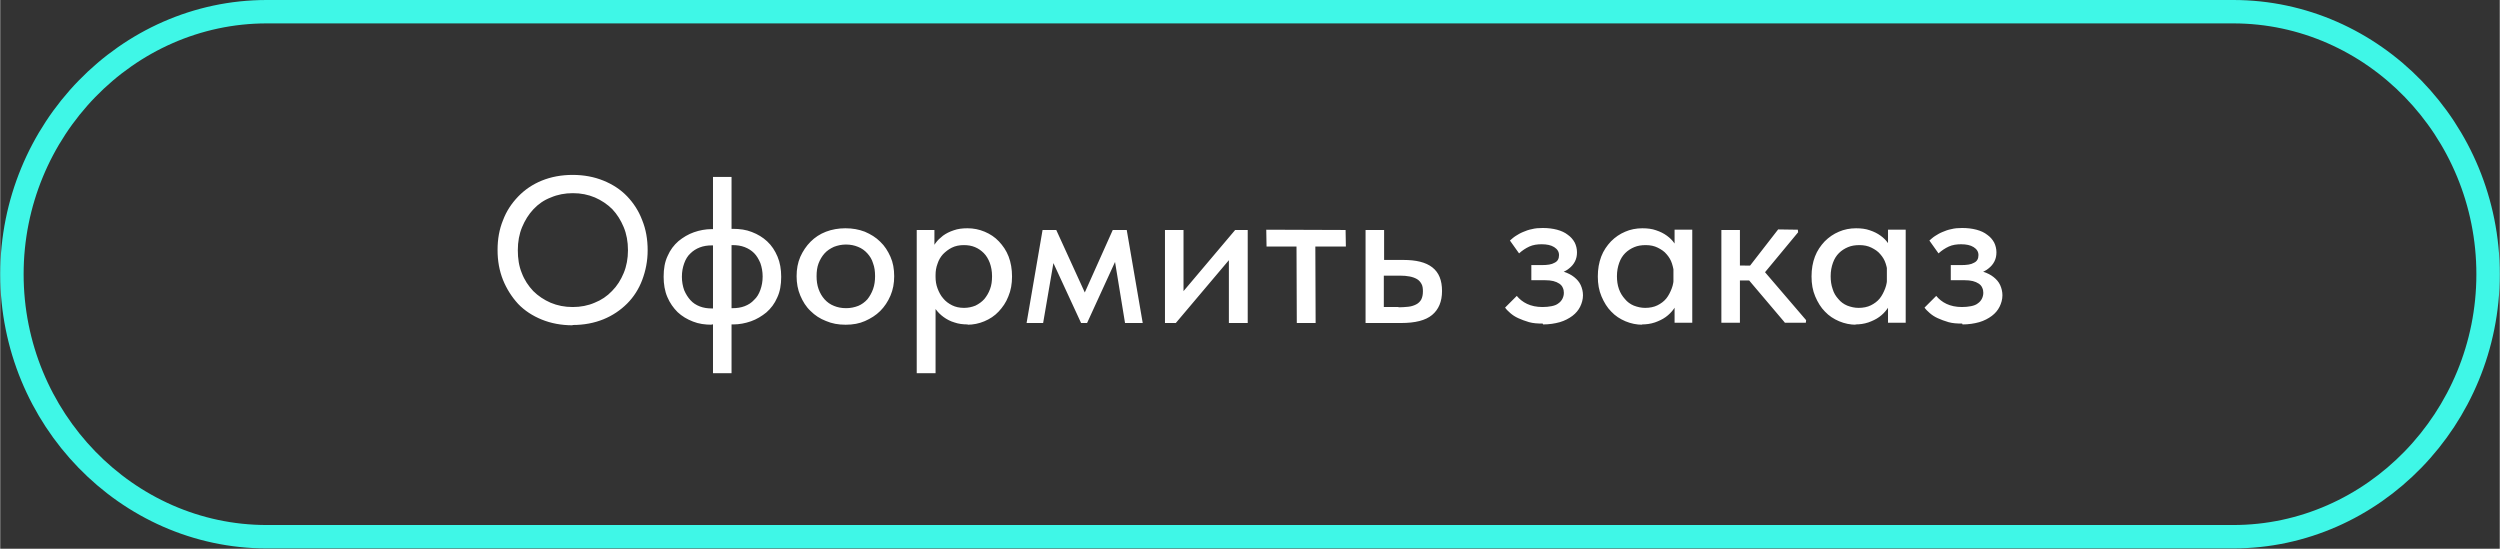 <?xml version="1.0" encoding="UTF-8"?> <svg xmlns="http://www.w3.org/2000/svg" xmlns:xlink="http://www.w3.org/1999/xlink" xmlns:xodm="http://www.corel.com/coreldraw/odm/2003" xml:space="preserve" width="37.329mm" height="8.193mm" version="1.1" style="shape-rendering:geometricPrecision; text-rendering:geometricPrecision; image-rendering:optimizeQuality; fill-rule:evenodd; clip-rule:evenodd" viewBox="0 0 87.6 19.23"><rect x="0" y="0" width="87.6" height="19.23" fill="#333333" stroke="none"/> <defs> <style type="text/css"> .str0 {stroke:#3FF7E7;stroke-width:0.82;stroke-miterlimit:22.926} .fil1 {fill:none} .fil0 {fill:white;fill-rule:nonzero} </style> </defs> <g id="Слой_x0020_1">  <g id="_2936639794208"> <path class="fil0" d="M20.06 10.76c-0.28,0 -0.53,-0.05 -0.77,-0.15 -0.23,-0.1 -0.44,-0.24 -0.61,-0.41 -0.17,-0.18 -0.31,-0.39 -0.4,-0.63 -0.1,-0.24 -0.14,-0.51 -0.14,-0.8 0,-0.3 0.05,-0.57 0.15,-0.81 0.1,-0.24 0.23,-0.45 0.4,-0.63 0.17,-0.18 0.37,-0.32 0.61,-0.41 0.23,-0.1 0.49,-0.15 0.77,-0.15 0.28,0 0.53,0.05 0.77,0.15 0.23,0.1 0.44,0.24 0.61,0.41 0.17,0.18 0.3,0.39 0.4,0.63 0.1,0.24 0.15,0.51 0.15,0.81 0,0.29 -0.05,0.56 -0.15,0.8 -0.1,0.24 -0.23,0.45 -0.41,0.63 -0.17,0.18 -0.38,0.32 -0.61,0.41 -0.23,0.1 -0.49,0.15 -0.76,0.15zm0 0.63c0.4,0 0.76,-0.07 1.08,-0.2 0.32,-0.13 0.6,-0.32 0.83,-0.55 0.23,-0.23 0.41,-0.51 0.53,-0.83 0.12,-0.32 0.19,-0.66 0.19,-1.04 0,-0.38 -0.06,-0.73 -0.19,-1.05 -0.12,-0.32 -0.3,-0.6 -0.53,-0.84 -0.23,-0.24 -0.51,-0.42 -0.83,-0.55 -0.32,-0.13 -0.68,-0.2 -1.08,-0.2 -0.4,0 -0.76,0.07 -1.08,0.2 -0.32,0.13 -0.6,0.32 -0.83,0.56 -0.23,0.24 -0.41,0.51 -0.53,0.83 -0.13,0.32 -0.19,0.66 -0.19,1.04 0,0.38 0.06,0.72 0.19,1.05 0.13,0.32 0.31,0.6 0.53,0.84 0.23,0.24 0.51,0.42 0.83,0.55 0.32,0.13 0.68,0.2 1.08,0.2zm4.92 1.69l0.65 0 0 -6.88 -0.65 0 0 6.88zm-0.05 -1.71l0.08 0 0 -0.56 -0.07 0c-0.15,0 -0.29,-0.02 -0.42,-0.07 -0.13,-0.05 -0.24,-0.12 -0.33,-0.22 -0.09,-0.1 -0.16,-0.21 -0.22,-0.35 -0.05,-0.14 -0.08,-0.3 -0.08,-0.47 0,-0.18 0.03,-0.33 0.08,-0.47 0.05,-0.14 0.12,-0.26 0.22,-0.35 0.09,-0.09 0.2,-0.16 0.33,-0.21 0.13,-0.05 0.27,-0.07 0.42,-0.07l0.07 0 0 -0.57 -0.08 0c-0.21,0 -0.42,0.04 -0.62,0.11 -0.2,0.07 -0.38,0.18 -0.54,0.31 -0.16,0.14 -0.29,0.31 -0.38,0.52 -0.1,0.21 -0.14,0.45 -0.14,0.73 0,0.26 0.04,0.5 0.13,0.71 0.09,0.21 0.21,0.38 0.36,0.53 0.15,0.14 0.33,0.25 0.54,0.33 0.2,0.08 0.42,0.11 0.66,0.11zm0.68 0l0.08 0c0.21,0 0.42,-0.04 0.62,-0.11 0.2,-0.07 0.38,-0.18 0.54,-0.31 0.16,-0.14 0.29,-0.31 0.38,-0.52 0.1,-0.21 0.14,-0.45 0.14,-0.73 0,-0.26 -0.04,-0.5 -0.13,-0.71 -0.09,-0.21 -0.2,-0.38 -0.36,-0.53 -0.15,-0.14 -0.33,-0.25 -0.54,-0.33 -0.2,-0.08 -0.42,-0.11 -0.66,-0.11l-0.08 0 0 0.57 0.07 0c0.15,0 0.29,0.02 0.42,0.07 0.13,0.05 0.24,0.12 0.33,0.21 0.09,0.09 0.16,0.21 0.22,0.35 0.05,0.14 0.08,0.3 0.08,0.47 0,0.18 -0.03,0.33 -0.08,0.47 -0.05,0.14 -0.12,0.26 -0.22,0.35 -0.09,0.1 -0.2,0.17 -0.33,0.22 -0.13,0.05 -0.27,0.07 -0.42,0.07l-0.07 0 0 0.56zm4.03 0.01c0.24,0 0.47,-0.04 0.67,-0.13 0.2,-0.09 0.38,-0.2 0.53,-0.35 0.15,-0.15 0.27,-0.33 0.36,-0.54 0.09,-0.21 0.13,-0.43 0.13,-0.68 0,-0.25 -0.04,-0.48 -0.13,-0.68 -0.09,-0.2 -0.2,-0.38 -0.36,-0.53 -0.15,-0.15 -0.33,-0.26 -0.54,-0.35 -0.21,-0.08 -0.43,-0.12 -0.68,-0.12 -0.24,0 -0.47,0.04 -0.68,0.12 -0.21,0.08 -0.39,0.2 -0.54,0.35 -0.15,0.15 -0.27,0.33 -0.36,0.53 -0.09,0.21 -0.13,0.43 -0.13,0.68 0,0.24 0.04,0.47 0.13,0.68 0.09,0.21 0.2,0.39 0.36,0.54 0.15,0.15 0.33,0.27 0.54,0.35 0.21,0.09 0.43,0.13 0.68,0.13zm0 -0.58c-0.16,0 -0.3,-0.03 -0.42,-0.08 -0.13,-0.05 -0.24,-0.13 -0.33,-0.23 -0.09,-0.1 -0.16,-0.22 -0.21,-0.36 -0.05,-0.14 -0.07,-0.29 -0.07,-0.45 0,-0.17 0.02,-0.32 0.07,-0.45 0.05,-0.13 0.12,-0.25 0.21,-0.35 0.09,-0.1 0.2,-0.17 0.33,-0.23 0.13,-0.05 0.27,-0.08 0.42,-0.08 0.16,0 0.3,0.03 0.42,0.08 0.13,0.05 0.24,0.13 0.33,0.23 0.09,0.1 0.16,0.21 0.2,0.35 0.05,0.13 0.07,0.28 0.07,0.45 0,0.16 -0.02,0.31 -0.07,0.45 -0.05,0.14 -0.12,0.26 -0.2,0.36 -0.09,0.1 -0.2,0.18 -0.32,0.23 -0.13,0.05 -0.27,0.08 -0.42,0.08zm3.14 2.28l0 -2.57 0 -0.1 0 -1.39 -0.04 -0.05 0 -0.91 -0.62 0 0 0.91 0 0.05 0 4.06 0.65 0zm1.12 -1.7c0.2,0 0.4,-0.04 0.59,-0.12 0.19,-0.08 0.36,-0.19 0.5,-0.34 0.14,-0.15 0.26,-0.32 0.34,-0.53 0.09,-0.21 0.13,-0.44 0.13,-0.7 0,-0.26 -0.04,-0.49 -0.12,-0.7 -0.08,-0.21 -0.2,-0.38 -0.34,-0.53 -0.14,-0.15 -0.31,-0.26 -0.5,-0.34 -0.19,-0.08 -0.39,-0.12 -0.6,-0.12 -0.18,0 -0.34,0.02 -0.48,0.07 -0.15,0.05 -0.27,0.11 -0.38,0.19 -0.1,0.08 -0.19,0.16 -0.26,0.26 -0.07,0.09 -0.11,0.19 -0.12,0.29l0 0.83 0.12 0c0,-0.14 0.02,-0.27 0.07,-0.4 0.04,-0.13 0.11,-0.24 0.19,-0.33 0.09,-0.09 0.19,-0.17 0.31,-0.23 0.12,-0.06 0.26,-0.09 0.42,-0.09 0.14,0 0.27,0.02 0.39,0.07 0.12,0.05 0.22,0.12 0.31,0.21 0.09,0.09 0.16,0.21 0.21,0.34 0.05,0.14 0.08,0.29 0.08,0.47 0,0.17 -0.02,0.32 -0.07,0.45 -0.05,0.14 -0.12,0.25 -0.2,0.35 -0.09,0.1 -0.19,0.17 -0.31,0.23 -0.12,0.05 -0.26,0.08 -0.4,0.08 -0.16,0 -0.3,-0.03 -0.42,-0.09 -0.12,-0.06 -0.23,-0.14 -0.31,-0.24 -0.09,-0.1 -0.15,-0.22 -0.2,-0.35 -0.05,-0.13 -0.07,-0.27 -0.07,-0.4l-0.15 0 0 0.78c0.02,0.12 0.07,0.24 0.15,0.34 0.08,0.11 0.17,0.2 0.28,0.28 0.11,0.08 0.24,0.15 0.38,0.19 0.14,0.05 0.3,0.07 0.47,0.07zm2.06 -0.06l0.59 0 0.36 -2.1 0.97 2.1 0.21 0 0.98 -2.14 0.35 2.14 0.62 0 -0.56 -3.26 -0.49 0 -0.98 2.19 -1 -2.19 -0.48 0 -0.56 3.26zm4.85 0l0.39 0 2.23 -2.64 -0.37 0.04 0 2.6 0.66 0 0 -3.26 -0.44 0 -2.23 2.64 0.42 -0.04 0 -2.6 -0.65 0 0 3.26zm4.64 0l0.65 0 -0.01 -2.68 1.07 0 -0.01 -0.58 -2.78 -0.01 0.01 0.59 1.05 0 0.01 2.68zm2.39 0l1.26 0c0.49,0 0.85,-0.09 1.08,-0.28 0.23,-0.19 0.35,-0.47 0.35,-0.84 0,-0.38 -0.11,-0.65 -0.34,-0.83 -0.23,-0.18 -0.57,-0.26 -1.01,-0.26l-0.68 0 0 -1.05 -0.65 0 0 3.26zm1.16 -0.56l-0.51 0 0 -1.1 0.56 0c0.13,0 0.25,0.01 0.35,0.03 0.1,0.02 0.18,0.05 0.25,0.09 0.07,0.04 0.12,0.1 0.16,0.17 0.04,0.07 0.05,0.16 0.05,0.26 0,0.12 -0.02,0.21 -0.06,0.29 -0.04,0.07 -0.1,0.13 -0.18,0.17 -0.08,0.04 -0.17,0.07 -0.27,0.08 -0.11,0.01 -0.22,0.02 -0.34,0.02zm5.07 0.61c0.22,0 0.41,-0.03 0.59,-0.08 0.17,-0.05 0.32,-0.13 0.44,-0.22 0.12,-0.09 0.21,-0.2 0.27,-0.32 0.06,-0.12 0.1,-0.26 0.1,-0.4 0,-0.13 -0.03,-0.25 -0.08,-0.36 -0.05,-0.11 -0.13,-0.2 -0.23,-0.28 -0.1,-0.08 -0.22,-0.14 -0.37,-0.19 -0.15,-0.05 -0.31,-0.07 -0.51,-0.07l-0.01 0.17c0.15,0 0.28,-0.02 0.4,-0.05 0.12,-0.04 0.23,-0.09 0.31,-0.16 0.09,-0.07 0.16,-0.15 0.21,-0.25 0.05,-0.1 0.07,-0.2 0.07,-0.32 0,-0.12 -0.03,-0.24 -0.08,-0.34 -0.06,-0.11 -0.14,-0.2 -0.24,-0.27 -0.1,-0.08 -0.23,-0.14 -0.38,-0.18 -0.15,-0.04 -0.32,-0.06 -0.5,-0.06 -0.14,0 -0.27,0.01 -0.38,0.04 -0.11,0.02 -0.22,0.06 -0.31,0.1 -0.1,0.04 -0.18,0.09 -0.26,0.14 -0.08,0.05 -0.14,0.11 -0.2,0.16l0.32 0.45c0.11,-0.1 0.23,-0.18 0.36,-0.24 0.13,-0.06 0.28,-0.08 0.43,-0.08 0.18,0 0.33,0.03 0.44,0.1 0.11,0.07 0.17,0.16 0.17,0.28 0,0.13 -0.05,0.22 -0.16,0.27 -0.1,0.06 -0.25,0.08 -0.44,0.08l-0.37 0 0 0.53 0.47 0c0.12,0 0.22,0.01 0.3,0.03 0.08,0.02 0.15,0.05 0.21,0.09 0.06,0.04 0.1,0.09 0.12,0.14 0.03,0.06 0.04,0.12 0.04,0.18 0,0.08 -0.02,0.15 -0.05,0.21 -0.03,0.06 -0.08,0.12 -0.14,0.16 -0.06,0.05 -0.14,0.08 -0.24,0.1 -0.1,0.02 -0.2,0.03 -0.32,0.03 -0.21,0 -0.39,-0.04 -0.54,-0.11 -0.15,-0.07 -0.27,-0.17 -0.36,-0.28l-0.41 0.41c0.04,0.06 0.1,0.12 0.18,0.19 0.08,0.07 0.17,0.13 0.28,0.18 0.11,0.05 0.24,0.1 0.38,0.14 0.14,0.04 0.3,0.05 0.48,0.05zm4.61 -0.06l0.62 0 0 -2.3 0 -0.05 0 -0.91 -0.62 0 0 0.91 -0.04 0.05 0 1.38 0.04 0.11 0 0.81zm-1.15 0.06c0.16,0 0.31,-0.02 0.46,-0.07 0.14,-0.05 0.27,-0.11 0.38,-0.19 0.11,-0.08 0.2,-0.17 0.28,-0.28 0.08,-0.11 0.13,-0.22 0.15,-0.34l0 -0.78 -0.15 0c0,0.14 -0.02,0.27 -0.07,0.4 -0.05,0.13 -0.11,0.25 -0.19,0.35 -0.08,0.1 -0.19,0.18 -0.31,0.24 -0.12,0.06 -0.27,0.09 -0.43,0.09 -0.14,0 -0.27,-0.03 -0.4,-0.08 -0.12,-0.05 -0.23,-0.13 -0.31,-0.23 -0.09,-0.1 -0.16,-0.21 -0.21,-0.35 -0.05,-0.14 -0.07,-0.29 -0.07,-0.45 0,-0.18 0.03,-0.33 0.08,-0.47 0.05,-0.14 0.12,-0.25 0.21,-0.34 0.09,-0.09 0.2,-0.16 0.32,-0.21 0.12,-0.05 0.25,-0.07 0.4,-0.07 0.16,0 0.3,0.03 0.42,0.09 0.12,0.06 0.23,0.13 0.31,0.23 0.08,0.09 0.15,0.2 0.19,0.33 0.04,0.13 0.07,0.26 0.07,0.4l0.12 0 0 -0.83c-0.01,-0.1 -0.05,-0.19 -0.11,-0.29 -0.07,-0.1 -0.15,-0.18 -0.26,-0.26 -0.11,-0.08 -0.23,-0.14 -0.38,-0.19 -0.14,-0.05 -0.3,-0.07 -0.48,-0.07 -0.21,0 -0.42,0.04 -0.6,0.12 -0.19,0.08 -0.35,0.19 -0.5,0.34 -0.14,0.15 -0.26,0.32 -0.34,0.53 -0.08,0.21 -0.12,0.44 -0.12,0.7 0,0.26 0.04,0.49 0.13,0.7 0.09,0.21 0.2,0.39 0.34,0.53 0.14,0.15 0.31,0.26 0.5,0.34 0.19,0.08 0.39,0.12 0.59,0.12zm5.01 -0.06l0.74 0 0.01 -0.09 -1.44 -1.68 1.16 -1.4 -0.01 -0.09 -0.69 -0.01 -1.21 1.56 1.44 1.7zm-2.01 -1.48l0.89 0 -0.01 -0.52 -0.88 -0.01 0 0.53zm-0.21 1.48l0.65 0 0 -2.3 0 -0.04 0 -0.91 -0.65 0 0 0.91 0 0.05 0 1.38 0 0.11 0 0.81zm5.84 0l0.62 0 0 -2.3 0 -0.05 0 -0.91 -0.62 0 0 0.91 -0.04 0.05 0 1.38 0.04 0.11 0 0.81zm-1.15 0.06c0.16,0 0.31,-0.02 0.46,-0.07 0.14,-0.05 0.27,-0.11 0.38,-0.19 0.11,-0.08 0.2,-0.17 0.28,-0.28 0.08,-0.11 0.13,-0.22 0.15,-0.34l0 -0.78 -0.15 0c0,0.14 -0.02,0.27 -0.07,0.4 -0.05,0.13 -0.11,0.25 -0.19,0.35 -0.08,0.1 -0.19,0.18 -0.31,0.24 -0.12,0.06 -0.27,0.09 -0.43,0.09 -0.14,0 -0.27,-0.03 -0.4,-0.08 -0.12,-0.05 -0.23,-0.13 -0.31,-0.23 -0.09,-0.1 -0.16,-0.21 -0.2,-0.35 -0.05,-0.14 -0.07,-0.29 -0.07,-0.45 0,-0.18 0.03,-0.33 0.08,-0.47 0.05,-0.14 0.12,-0.25 0.21,-0.34 0.09,-0.09 0.2,-0.16 0.32,-0.21 0.12,-0.05 0.25,-0.07 0.4,-0.07 0.16,0 0.3,0.03 0.42,0.09 0.12,0.06 0.23,0.13 0.31,0.23 0.08,0.09 0.15,0.2 0.19,0.33 0.04,0.13 0.07,0.26 0.07,0.4l0.12 0 0 -0.83c-0.01,-0.1 -0.05,-0.19 -0.11,-0.29 -0.07,-0.1 -0.15,-0.18 -0.26,-0.26 -0.11,-0.08 -0.23,-0.14 -0.38,-0.19 -0.14,-0.05 -0.3,-0.07 -0.48,-0.07 -0.21,0 -0.42,0.04 -0.6,0.12 -0.19,0.08 -0.35,0.19 -0.5,0.34 -0.14,0.15 -0.26,0.32 -0.34,0.53 -0.08,0.21 -0.12,0.44 -0.12,0.7 0,0.26 0.04,0.49 0.13,0.7 0.09,0.21 0.2,0.39 0.34,0.53 0.14,0.15 0.31,0.26 0.5,0.34 0.19,0.08 0.39,0.12 0.59,0.12zm3.76 0c0.22,0 0.41,-0.03 0.59,-0.08 0.17,-0.05 0.32,-0.13 0.44,-0.22 0.12,-0.09 0.21,-0.2 0.27,-0.32 0.06,-0.12 0.1,-0.26 0.1,-0.4 0,-0.13 -0.03,-0.25 -0.08,-0.36 -0.05,-0.11 -0.13,-0.2 -0.23,-0.28 -0.1,-0.08 -0.22,-0.14 -0.37,-0.19 -0.15,-0.05 -0.31,-0.07 -0.51,-0.07l-0.01 0.17c0.15,0 0.28,-0.02 0.4,-0.05 0.12,-0.04 0.23,-0.09 0.31,-0.16 0.09,-0.07 0.16,-0.15 0.21,-0.25 0.05,-0.1 0.07,-0.2 0.07,-0.32 0,-0.12 -0.03,-0.24 -0.08,-0.34 -0.06,-0.11 -0.14,-0.2 -0.24,-0.27 -0.1,-0.08 -0.23,-0.14 -0.38,-0.18 -0.15,-0.04 -0.32,-0.06 -0.5,-0.06 -0.14,0 -0.27,0.01 -0.38,0.04 -0.11,0.02 -0.22,0.06 -0.31,0.1 -0.1,0.04 -0.18,0.09 -0.26,0.14 -0.08,0.05 -0.14,0.11 -0.2,0.16l0.32 0.45c0.11,-0.1 0.23,-0.18 0.36,-0.24 0.13,-0.06 0.28,-0.08 0.43,-0.08 0.18,0 0.33,0.03 0.44,0.1 0.11,0.07 0.17,0.16 0.17,0.28 0,0.13 -0.05,0.22 -0.16,0.27 -0.1,0.06 -0.25,0.08 -0.44,0.08l-0.37 0 0 0.53 0.47 0c0.12,0 0.22,0.01 0.3,0.03 0.08,0.02 0.15,0.05 0.21,0.09 0.06,0.04 0.1,0.09 0.12,0.14 0.03,0.06 0.04,0.12 0.04,0.18 0,0.08 -0.02,0.15 -0.05,0.21 -0.03,0.06 -0.08,0.12 -0.14,0.16 -0.06,0.05 -0.14,0.08 -0.24,0.1 -0.1,0.02 -0.2,0.03 -0.32,0.03 -0.21,0 -0.39,-0.04 -0.54,-0.11 -0.15,-0.07 -0.27,-0.17 -0.36,-0.28l-0.41 0.41c0.04,0.06 0.1,0.12 0.18,0.19 0.08,0.07 0.17,0.13 0.28,0.18 0.11,0.05 0.24,0.1 0.38,0.14 0.14,0.04 0.3,0.05 0.48,0.05z"></path> <path class="fil1 str0" d="M9.34 0.41l68.92 0c4.91,0 8.93,4.15 8.93,9.2l0 0c0,5.05 -4.03,9.2 -8.93,9.2l-68.92 0c-4.91,0 -8.93,-4.15 -8.93,-9.2l0 0c0,-5.05 4.03,-9.2 8.93,-9.2z"></path> </g> </g> </svg> 
